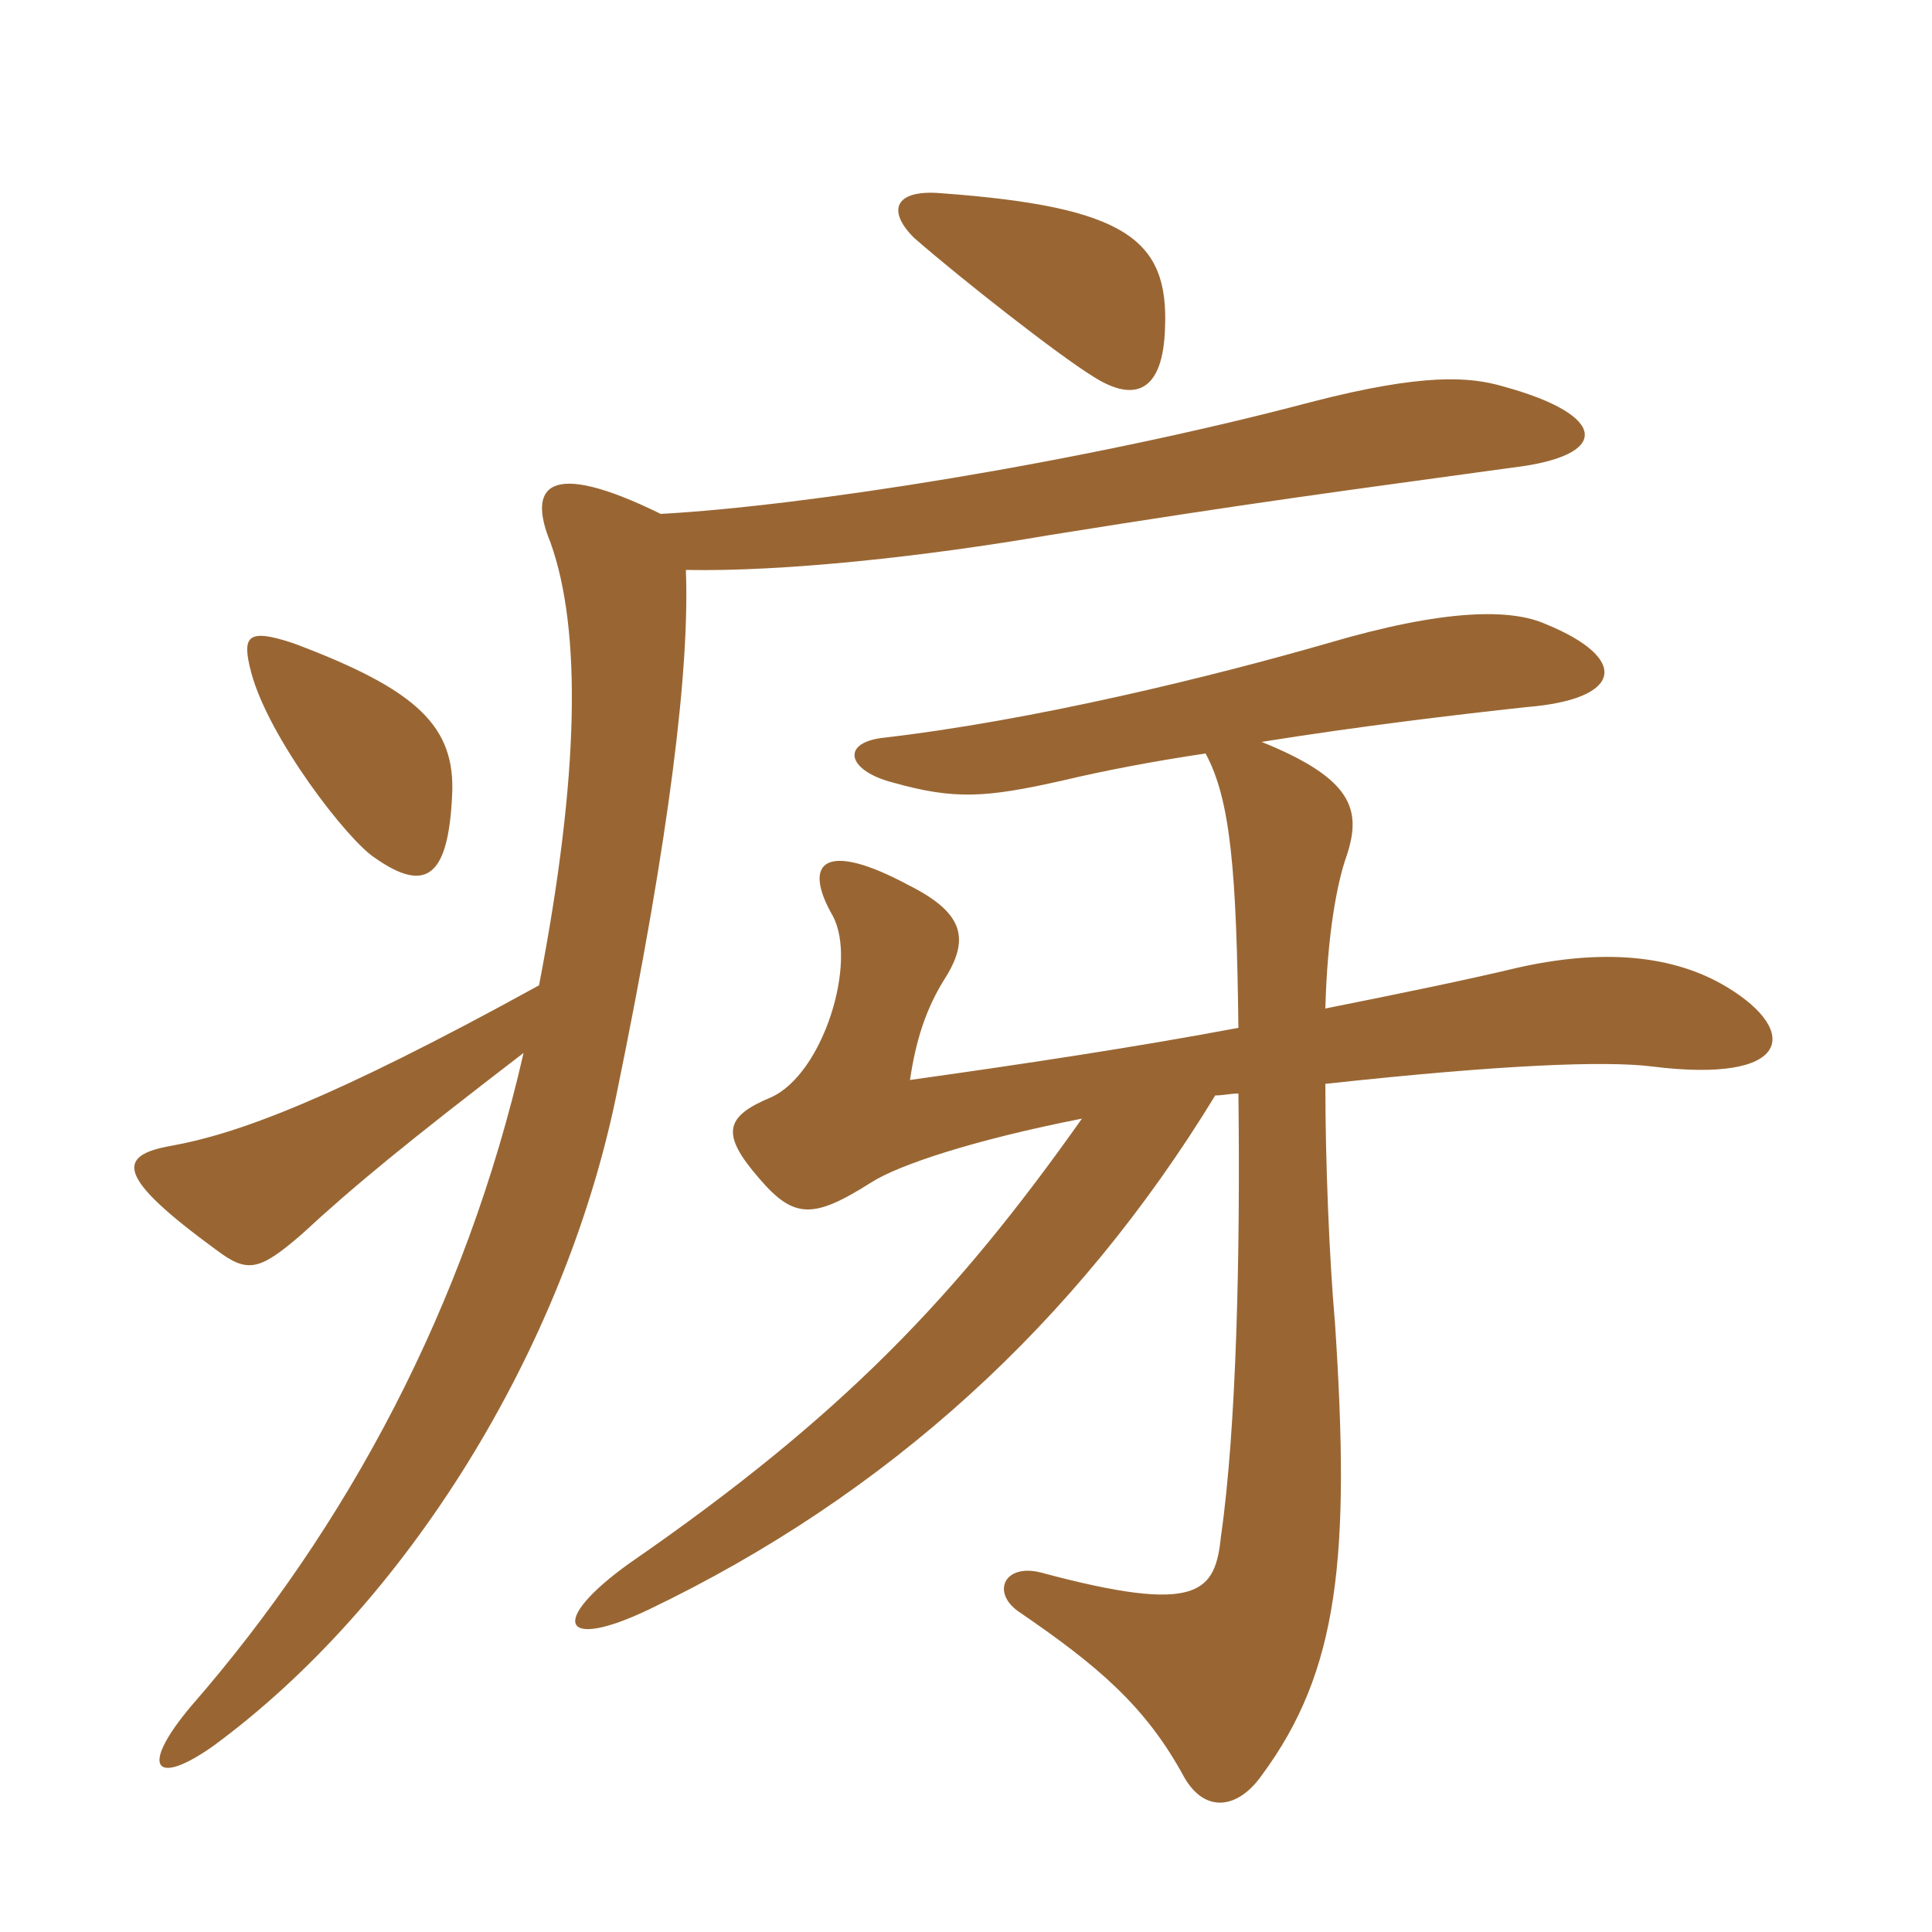 <svg xmlns="http://www.w3.org/2000/svg" xmlns:xlink="http://www.w3.org/1999/xlink" width="150" height="150"><path fill="#996633" padding="10" d="M96.15 79.80C88.20 81.30 79.20 82.65 70.65 83.85C71.10 80.85 71.85 78.30 73.50 75.75C75.30 72.75 74.70 70.80 70.50 68.70C64.05 65.25 62.25 66.90 64.65 71.10C66.60 74.70 63.90 83.40 59.85 85.20C56.25 86.70 55.95 88.05 58.95 91.50C61.65 94.65 63.15 94.65 67.65 91.80C69.75 90.45 75.60 88.50 84 86.85C74.25 100.65 65.40 109.95 48.90 121.35C42.60 125.85 43.50 128.25 50.40 124.95C68.85 116.10 83.55 102.75 94.35 85.05C94.95 85.05 95.55 84.90 96.15 84.90C96.30 97.35 96 110.85 94.80 119.25C94.35 123.60 93.15 125.40 80.85 122.10C78 121.35 76.95 123.60 79.05 125.10C85.20 129.30 88.95 132.45 91.95 138C93.60 140.85 96.15 140.40 97.95 137.85C103.95 129.75 104.85 120.90 103.65 102.75C103.20 97.65 102.90 90.15 102.90 84.15C116.70 82.65 124.65 82.35 128.25 82.80C139.05 84.15 139.80 80.10 134.10 76.65C129.90 74.10 124.35 73.65 117.75 75.15C114 76.05 108.90 77.10 102.90 78.30C103.05 72.60 103.80 68.55 104.55 66.45C105.75 62.85 105 60.45 97.95 57.60C105.45 56.40 112.95 55.50 118.50 54.90C126 54.30 126.60 51.15 120 48.45C117.30 47.25 112.20 47.25 103.05 49.95C94.20 52.50 80.25 55.95 68.40 57.30C65.25 57.75 65.85 59.85 69.30 60.75C74.10 62.10 76.50 61.95 82.50 60.60C85.65 59.85 89.55 59.10 93.60 58.50C95.55 62.10 96 67.65 96.15 79.80ZM35.10 61.80C35.40 56.40 32.40 53.55 22.80 49.95C19.20 48.75 18.75 49.35 19.50 52.20C20.85 57.30 27 65.25 29.10 66.60C33.15 69.45 34.80 67.95 35.10 61.80ZM90.45 25.50C90.75 18.60 87.45 16.05 73.05 15C69.45 14.70 68.85 16.35 70.95 18.45C74.55 21.60 82.20 27.60 84.90 29.25C88.20 31.35 90.30 30.30 90.45 25.50ZM40.65 81.75C36.15 101.40 27 118.50 14.85 132.45C10.80 137.25 12 138.75 16.50 135.60C31.65 124.50 43.80 104.70 47.85 85.05C52.05 64.65 53.55 51.75 53.25 44.25C60.90 44.40 71.85 43.20 81.45 41.55C97.35 39 104.40 38.10 117.45 36.30C125.10 35.40 124.95 32.25 116.70 30C114.15 29.25 110.55 28.95 101.85 31.20C83.70 36 62.25 39.30 51.30 39.90C42.45 35.55 40.95 37.80 42.75 42.15C45.15 48.90 45 60.15 41.85 76.50C25.50 85.50 18.30 88.05 13.35 88.95C9 89.70 9 91.35 16.80 97.05C19.20 98.85 20.10 98.70 23.40 95.85C27.45 92.10 31.65 88.65 40.65 81.75Z"/></svg>